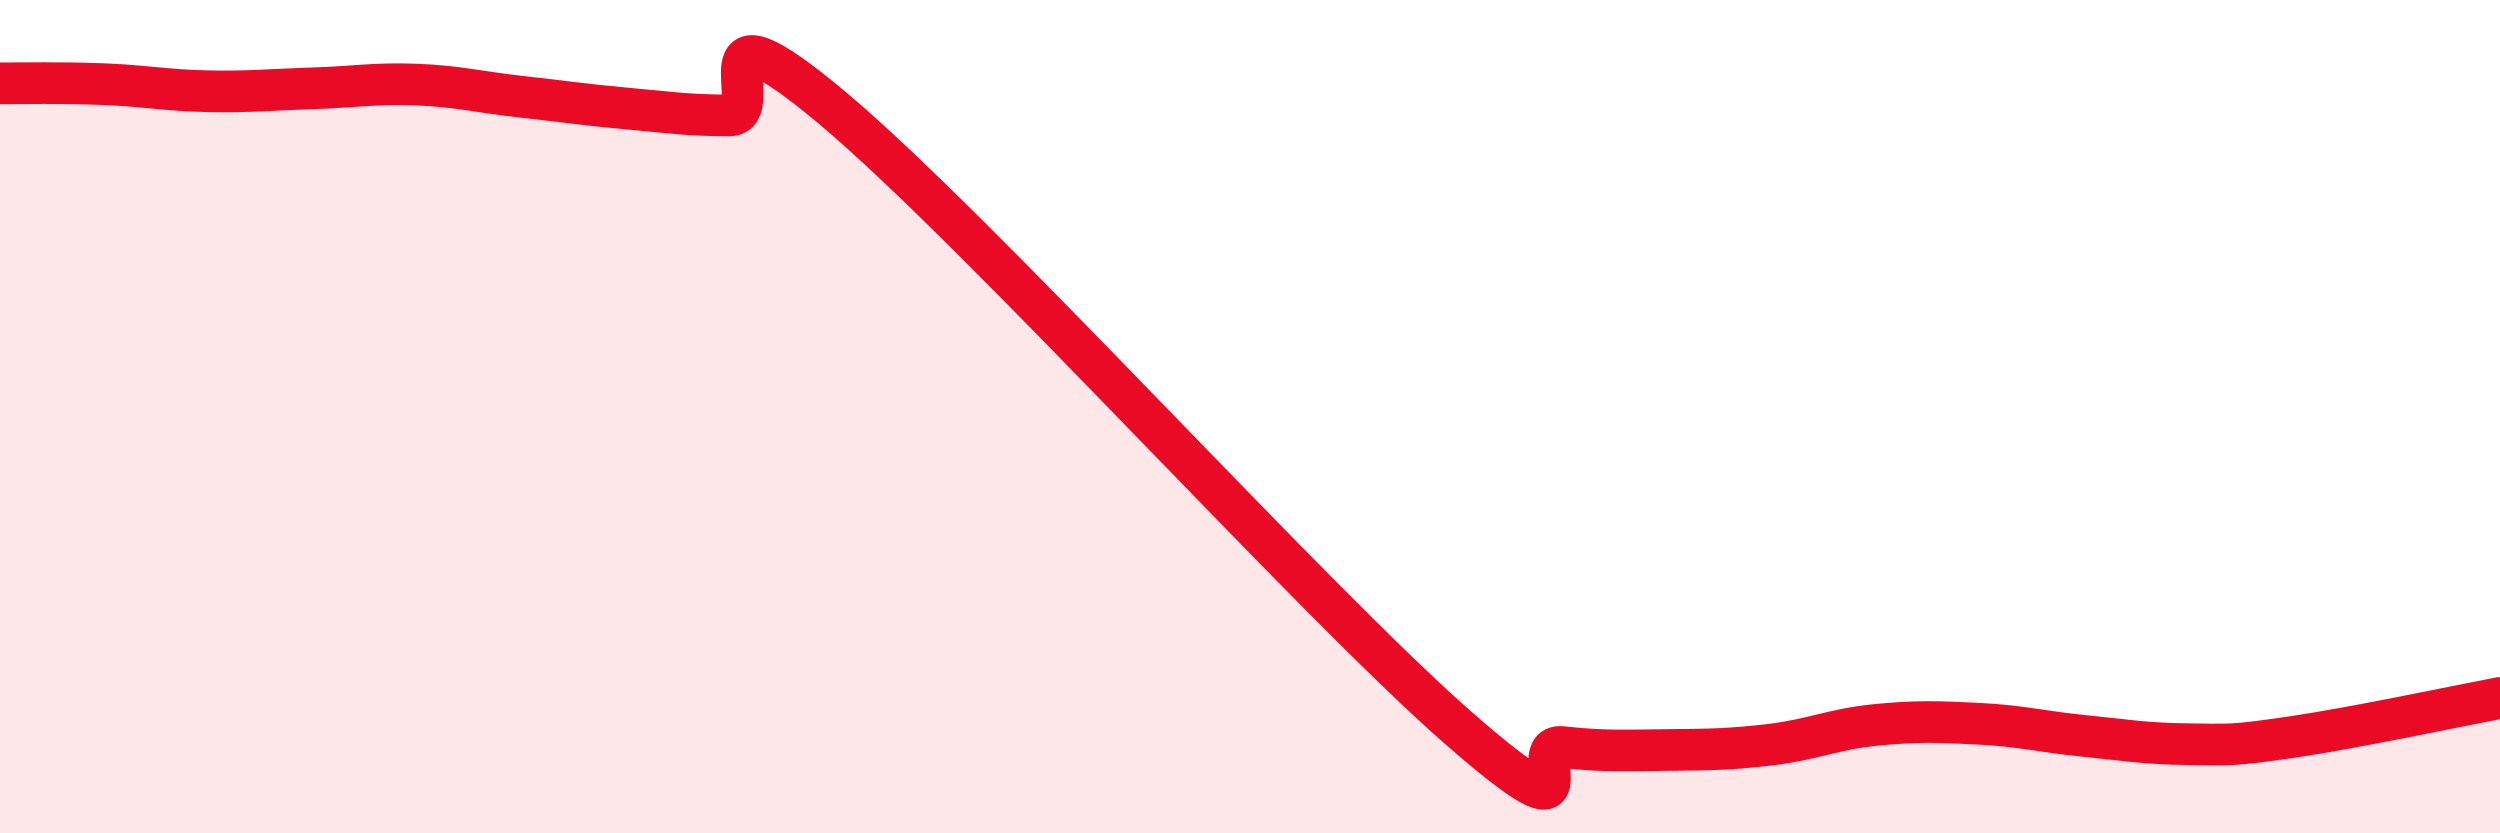 
    <svg width="60" height="20" viewBox="0 0 60 20" xmlns="http://www.w3.org/2000/svg">
      <path
        d="M 0,2 C 0.5,2 1.5,1.98 2.5,2.02 C 3.5,2.06 4,2.17 5,2.19 C 6,2.21 6.5,2.15 7.5,2.12 C 8.5,2.09 9,1.99 10,2.03 C 11,2.07 11.5,2.21 12.5,2.32 C 13.5,2.43 14,2.51 15,2.6 C 16,2.69 16.5,2.77 17.5,2.77 C 18.5,2.77 16.5,-0.33 20,2.61 C 23.5,5.55 31.5,14.41 35,17.47 C 38.5,20.53 36.5,17.82 37.5,17.93 C 38.5,18.04 39,18.01 40,18 C 41,17.99 41.5,17.99 42.5,17.87 C 43.5,17.75 44,17.5 45,17.4 C 46,17.3 46.5,17.32 47.5,17.37 C 48.5,17.42 49,17.56 50,17.66 C 51,17.76 51.5,17.85 52.5,17.86 C 53.5,17.87 53.5,17.91 55,17.69 C 56.5,17.47 59,16.94 60,16.75L60 20L0 20Z"
        fill="#EB0A25"
        opacity="0.1"
        stroke-linecap="round"
        stroke-linejoin="round"
      />
      <path
        d="M 0,2 C 0.5,2 1.5,1.98 2.5,2.02 C 3.5,2.06 4,2.17 5,2.19 C 6,2.21 6.5,2.15 7.5,2.12 C 8.5,2.09 9,1.99 10,2.03 C 11,2.07 11.5,2.21 12.5,2.32 C 13.5,2.43 14,2.51 15,2.6 C 16,2.69 16.5,2.77 17.5,2.77 C 18.5,2.77 16.5,-0.33 20,2.61 C 23.5,5.55 31.5,14.41 35,17.47 C 38.5,20.53 36.5,17.82 37.5,17.93 C 38.5,18.04 39,18.01 40,18 C 41,17.99 41.5,17.99 42.5,17.87 C 43.5,17.75 44,17.5 45,17.4 C 46,17.3 46.5,17.32 47.5,17.37 C 48.5,17.42 49,17.56 50,17.66 C 51,17.76 51.5,17.85 52.5,17.86 C 53.5,17.87 53.5,17.91 55,17.69 C 56.5,17.47 59,16.94 60,16.75"
        stroke="#EB0A25"
        stroke-width="1"
        fill="none"
        stroke-linecap="round"
        stroke-linejoin="round"
      />
    </svg>
  